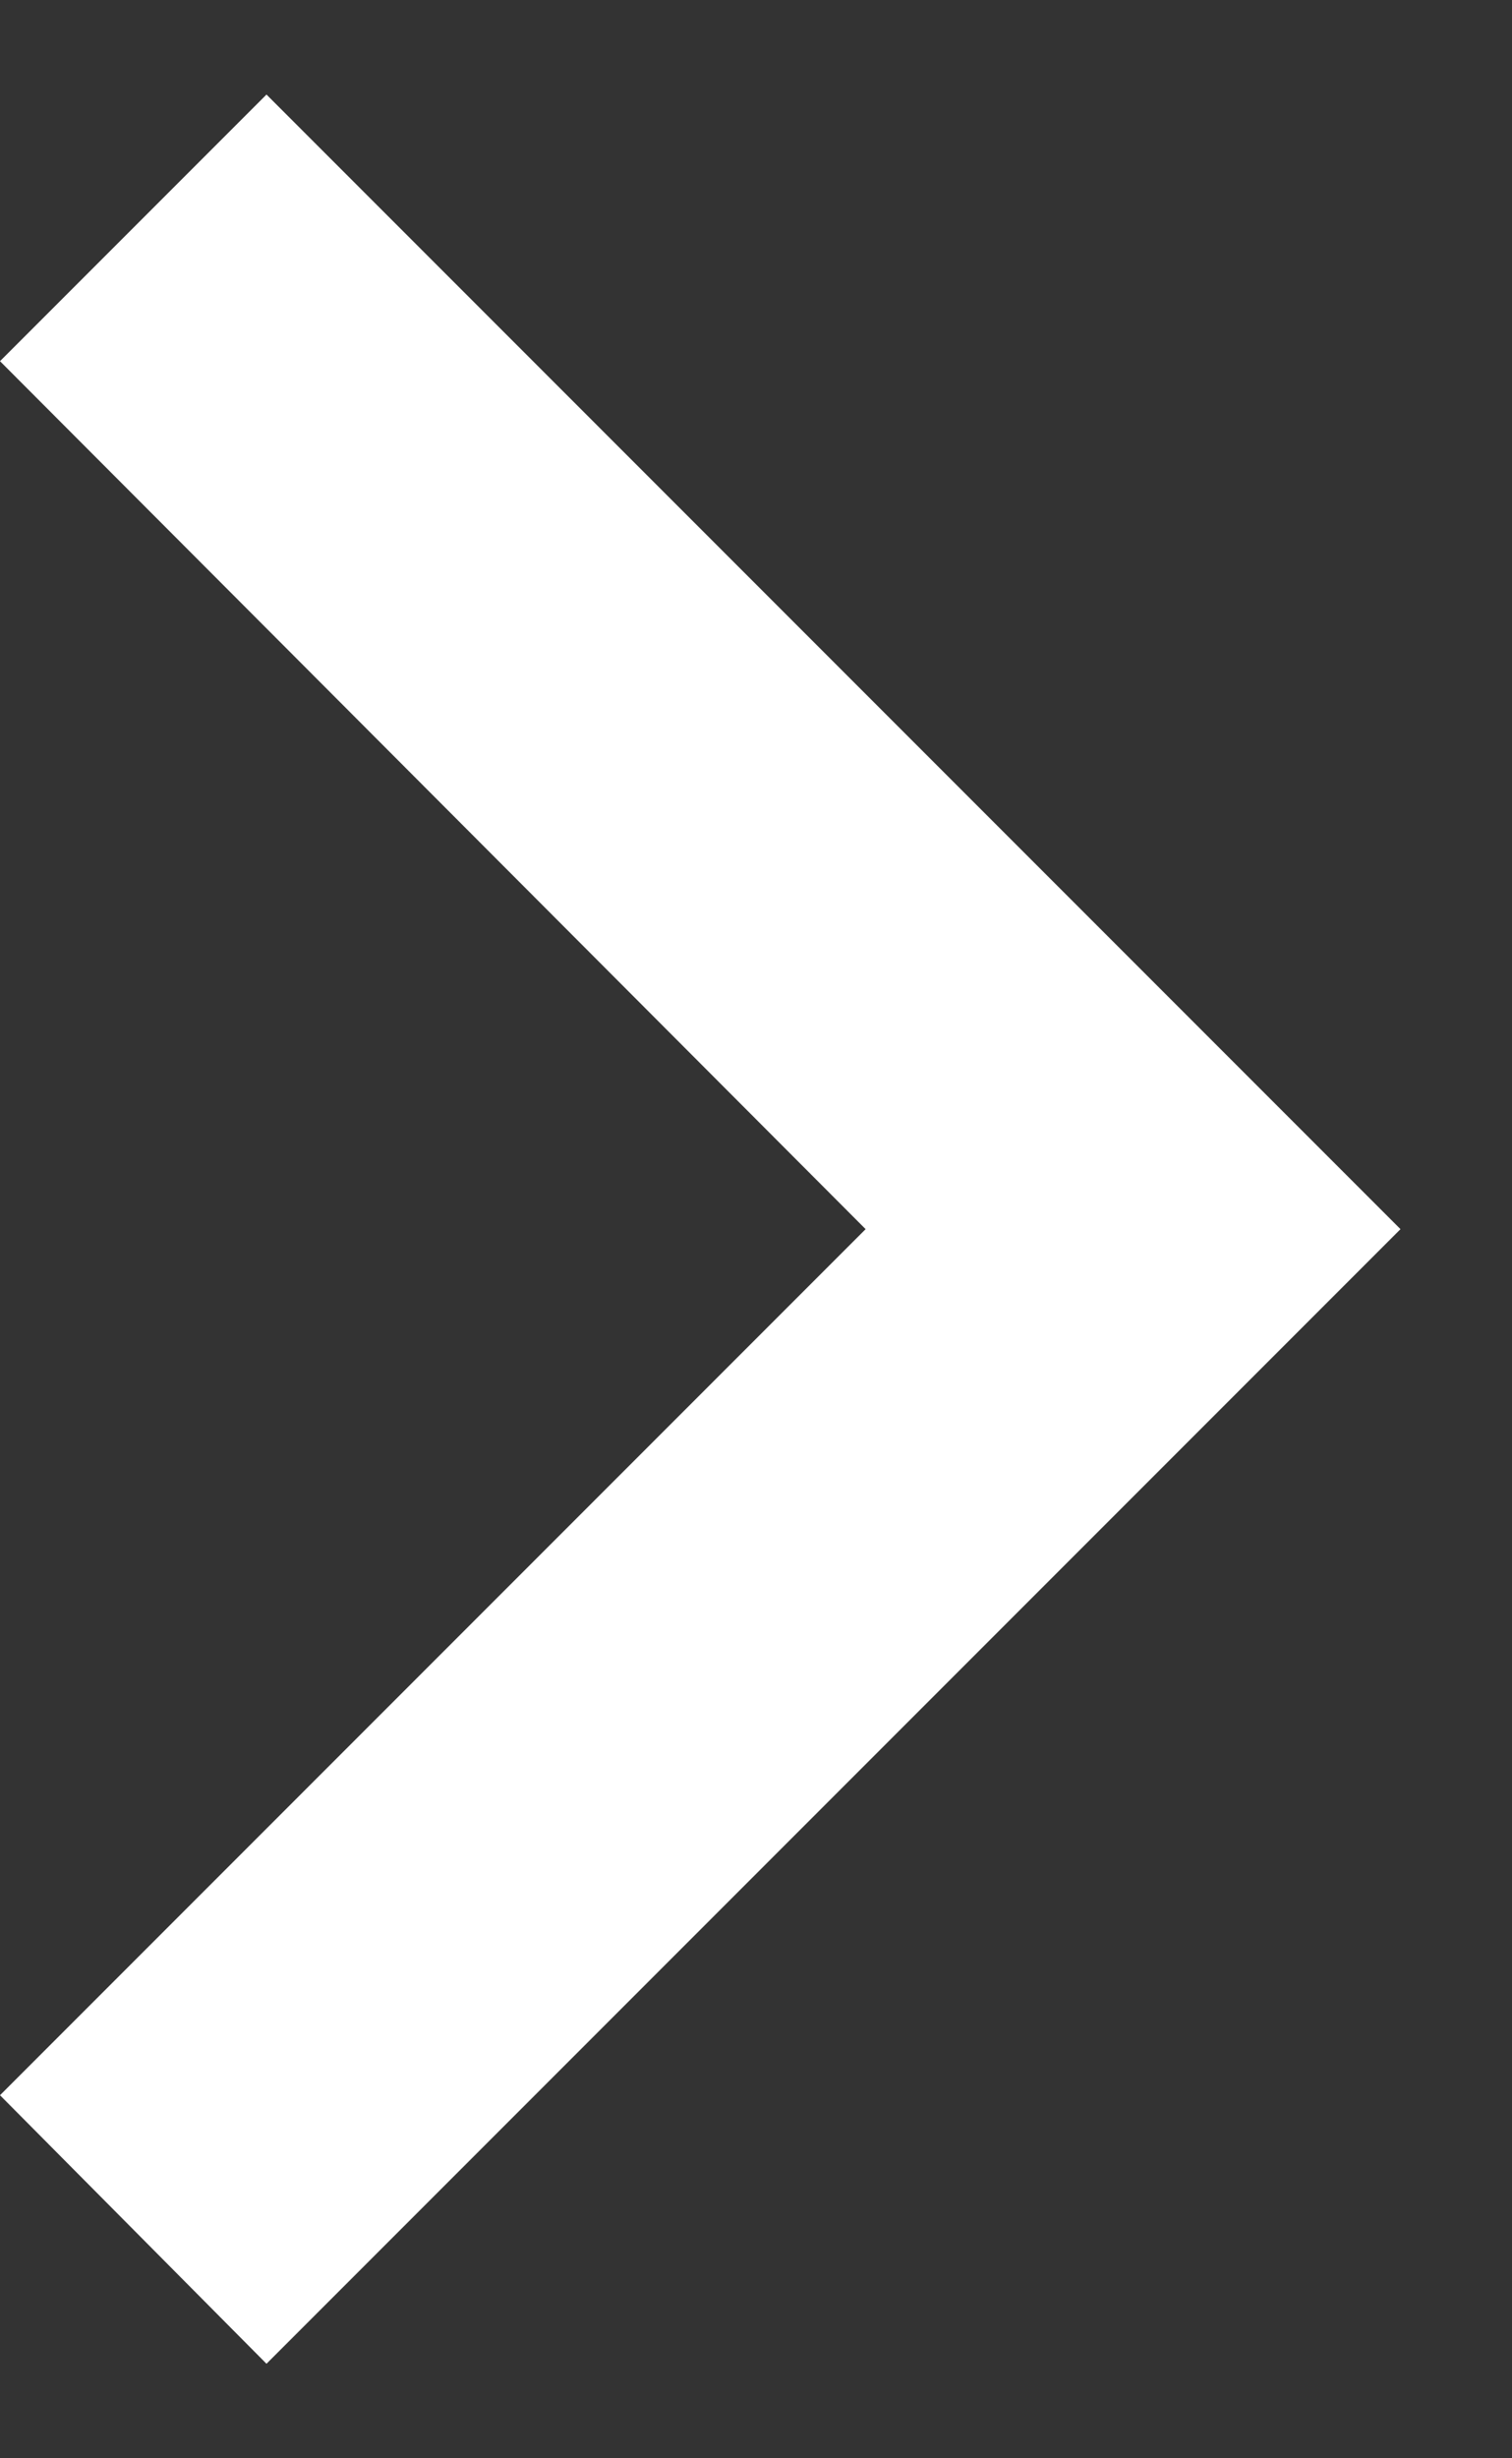 <svg width="8" height="13" viewBox="0 0 8 13" fill="none" xmlns="http://www.w3.org/2000/svg">
<rect x="0" y="0" width="8" height="13" fill="#333333" stroke="none"/>
<path id="chevron-right" d="M0 11.08L4.58 6.5L0 1.91L1.41 0.5L7.41 6.5L1.41 12.5L0 11.08Z" fill="white"/>
</svg>
